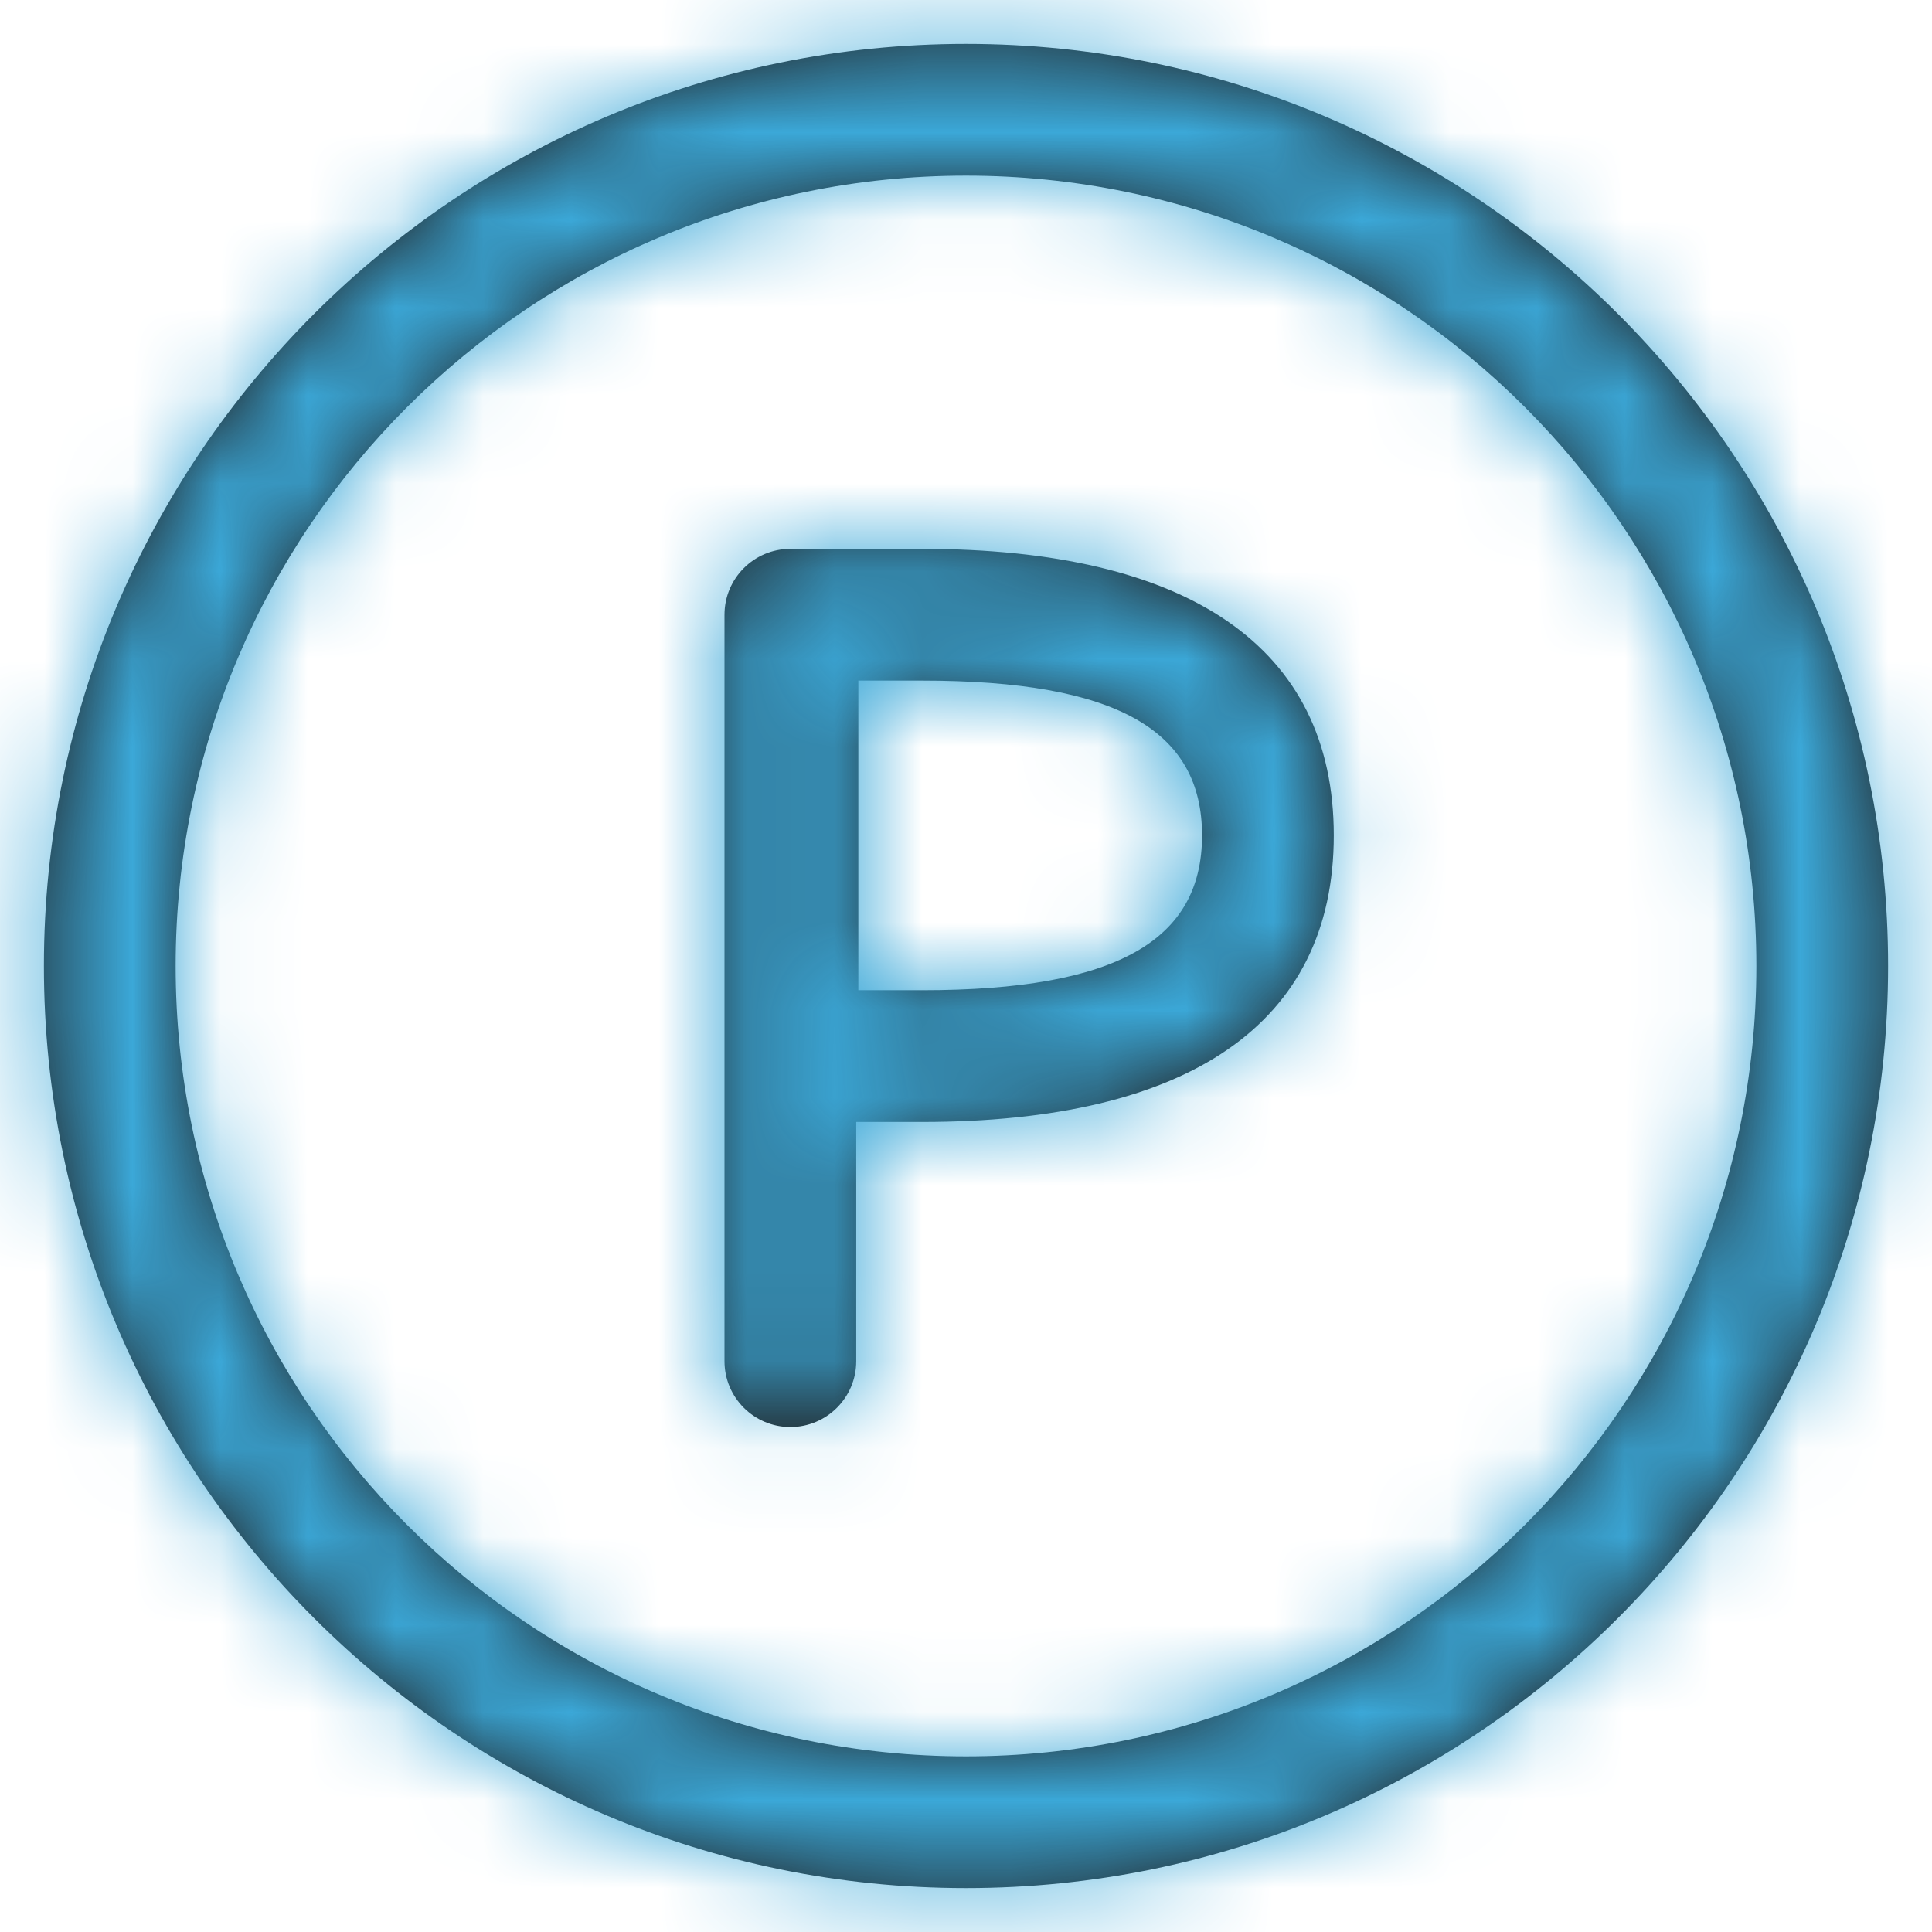 <svg width="22" height="22" viewBox="0 0 22 22" fill="none" xmlns="http://www.w3.org/2000/svg">
<path fill-rule="evenodd" clip-rule="evenodd" d="M11 21.5C5.201 21.5 0.5 16.799 0.5 11C0.5 5.201 5.201 0.5 11 0.5C16.799 0.5 21.5 5.201 21.5 11C21.5 16.799 16.799 21.5 11 21.5ZM9 16.25C9.414 16.25 9.75 15.914 9.75 15.5V12.776H10.5C13.524 12.776 15.188 11.665 15.188 9.513C15.188 7.362 13.524 6.25 10.5 6.25H9.024L9.006 6.25L9.008 6.25L9 6.25C8.586 6.25 8.25 6.586 8.25 7V15.5C8.25 15.914 8.586 16.25 9 16.25ZM13.688 9.513C13.688 10.702 12.728 11.276 10.5 11.276H9.774V7.75H10.5C12.728 7.75 13.688 8.324 13.688 9.513ZM20 11C20 15.971 15.971 20 11 20C6.029 20 2 15.971 2 11C2 6.029 6.029 2 11 2C15.971 2 20 6.029 20 11Z" fill="#202020"/>
<mask id="mask0" style="mask-type:alpha" maskUnits="userSpaceOnUse" x="0" y="0" width="22" height="22">
<path fill-rule="evenodd" clip-rule="evenodd" d="M11 21.5C5.201 21.5 0.5 16.799 0.5 11C0.5 5.201 5.201 0.5 11 0.5C16.799 0.5 21.5 5.201 21.5 11C21.5 16.799 16.799 21.5 11 21.5ZM9 16.25C9.414 16.25 9.75 15.914 9.75 15.5V12.776H10.5C13.524 12.776 15.188 11.665 15.188 9.513C15.188 7.362 13.524 6.25 10.5 6.25H9.024L9.006 6.25L9.008 6.25L9 6.25C8.586 6.25 8.25 6.586 8.25 7V15.5C8.25 15.914 8.586 16.25 9 16.25ZM13.688 9.513C13.688 10.702 12.728 11.276 10.5 11.276H9.774V7.75H10.5C12.728 7.75 13.688 8.324 13.688 9.513ZM20 11C20 15.971 15.971 20 11 20C6.029 20 2 15.971 2 11C2 6.029 6.029 2 11 2C15.971 2 20 6.029 20 11Z" fill="white"/>
</mask>
<g mask="url(#mask0)">
<rect x="-9" y="-9" width="40" height="40" fill="#3BA8D8"/>
</g>
</svg>
